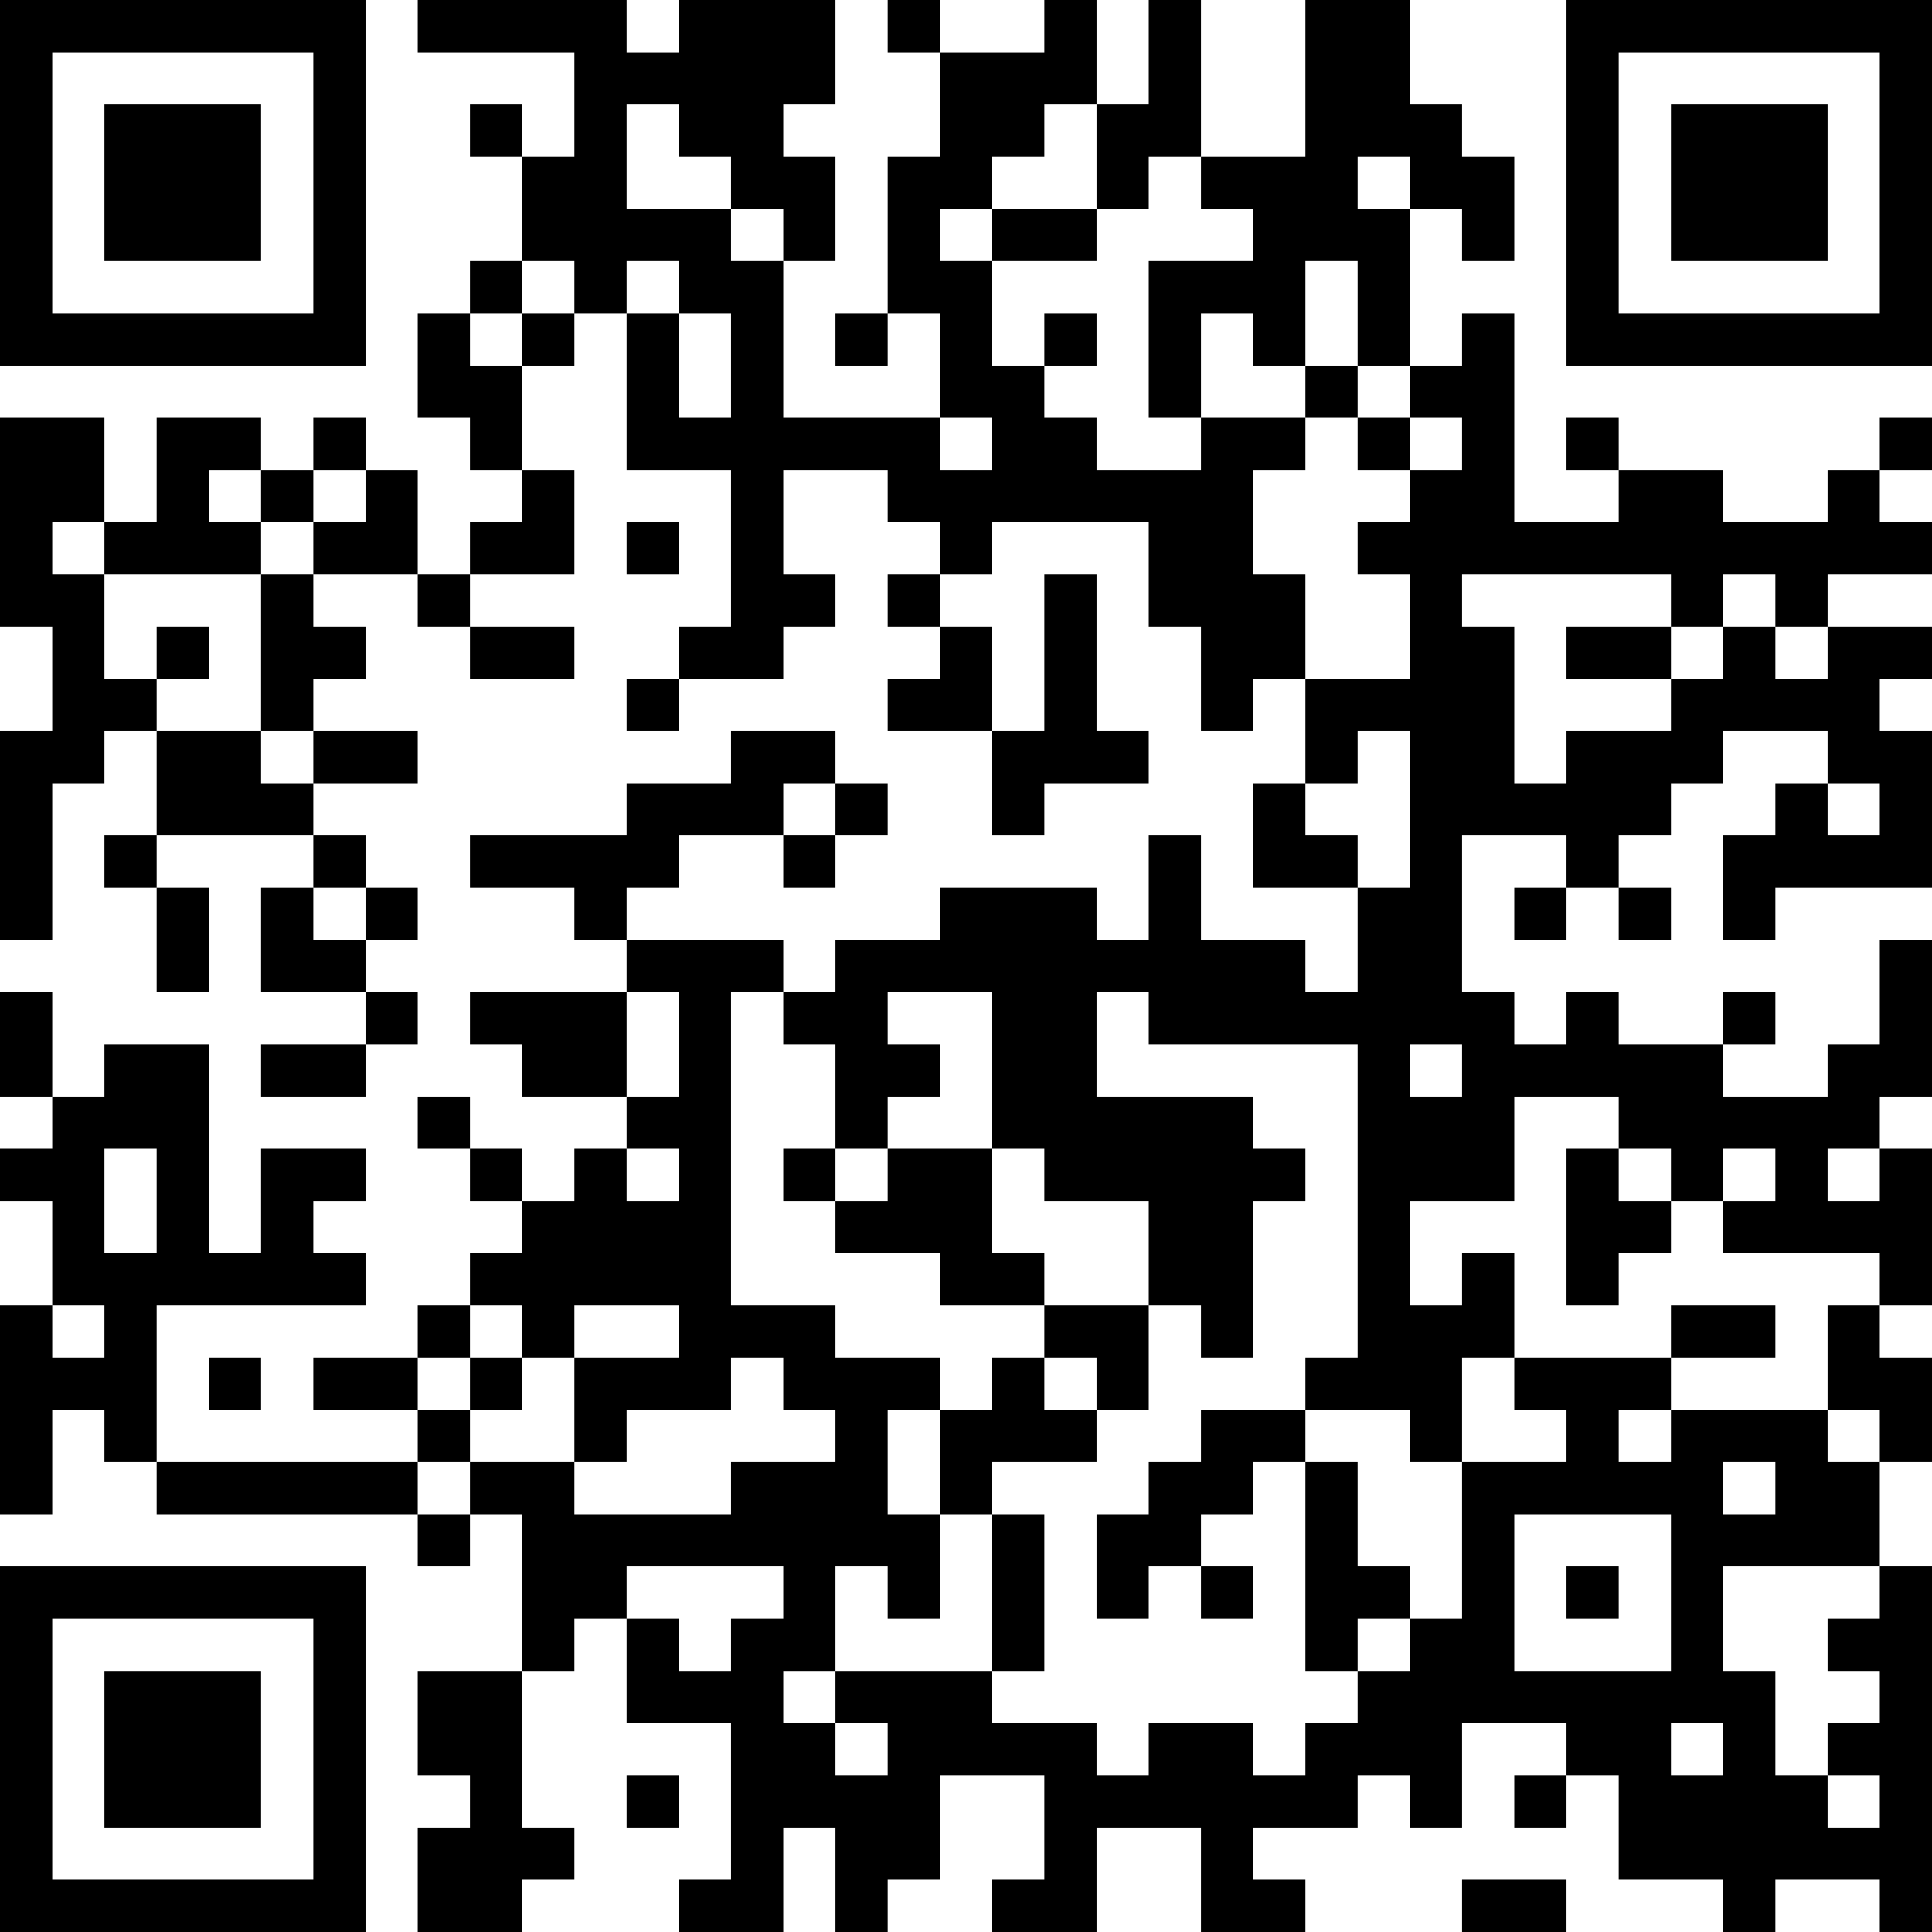 <?xml version="1.0" encoding="UTF-8"?>
<svg xmlns="http://www.w3.org/2000/svg" version="1.1" width="400" height="400" viewBox="0 0 400 400"><rect x="0" y="0" width="400" height="400" fill="#ffffff"/><g transform="scale(10.811)"><g transform="translate(0,0)"><path fill-rule="evenodd" d="M8 0L8 1L11 1L11 3L10 3L10 2L9 2L9 3L10 3L10 5L9 5L9 6L8 6L8 8L9 8L9 9L10 9L10 10L9 10L9 11L8 11L8 9L7 9L7 8L6 8L6 9L5 9L5 8L3 8L3 10L2 10L2 8L0 8L0 12L1 12L1 14L0 14L0 18L1 18L1 15L2 15L2 14L3 14L3 16L2 16L2 17L3 17L3 19L4 19L4 17L3 17L3 16L6 16L6 17L5 17L5 19L7 19L7 20L5 20L5 21L7 21L7 20L8 20L8 19L7 19L7 18L8 18L8 17L7 17L7 16L6 16L6 15L8 15L8 14L6 14L6 13L7 13L7 12L6 12L6 11L8 11L8 12L9 12L9 13L11 13L11 12L9 12L9 11L11 11L11 9L10 9L10 7L11 7L11 6L12 6L12 9L14 9L14 12L13 12L13 13L12 13L12 14L13 14L13 13L15 13L15 12L16 12L16 11L15 11L15 9L17 9L17 10L18 10L18 11L17 11L17 12L18 12L18 13L17 13L17 14L19 14L19 16L20 16L20 15L22 15L22 14L21 14L21 11L20 11L20 14L19 14L19 12L18 12L18 11L19 11L19 10L22 10L22 12L23 12L23 14L24 14L24 13L25 13L25 15L24 15L24 17L26 17L26 19L25 19L25 18L23 18L23 16L22 16L22 18L21 18L21 17L18 17L18 18L16 18L16 19L15 19L15 18L12 18L12 17L13 17L13 16L15 16L15 17L16 17L16 16L17 16L17 15L16 15L16 14L14 14L14 15L12 15L12 16L9 16L9 17L11 17L11 18L12 18L12 19L9 19L9 20L10 20L10 21L12 21L12 22L11 22L11 23L10 23L10 22L9 22L9 21L8 21L8 22L9 22L9 23L10 23L10 24L9 24L9 25L8 25L8 26L6 26L6 27L8 27L8 28L3 28L3 25L7 25L7 24L6 24L6 23L7 23L7 22L5 22L5 24L4 24L4 20L2 20L2 21L1 21L1 19L0 19L0 21L1 21L1 22L0 22L0 23L1 23L1 25L0 25L0 29L1 29L1 27L2 27L2 28L3 28L3 29L8 29L8 30L9 30L9 29L10 29L10 32L8 32L8 34L9 34L9 35L8 35L8 37L10 37L10 36L11 36L11 35L10 35L10 32L11 32L11 31L12 31L12 33L14 33L14 36L13 36L13 37L15 37L15 35L16 35L16 37L17 37L17 36L18 36L18 34L20 34L20 36L19 36L19 37L21 37L21 35L23 35L23 37L25 37L25 36L24 36L24 35L26 35L26 34L27 34L27 35L28 35L28 33L30 33L30 34L29 34L29 35L30 35L30 34L31 34L31 36L33 36L33 37L34 37L34 36L36 36L36 37L37 37L37 30L36 30L36 28L37 28L37 26L36 26L36 25L37 25L37 22L36 22L36 21L37 21L37 18L36 18L36 20L35 20L35 21L33 21L33 20L34 20L34 19L33 19L33 20L31 20L31 19L30 19L30 20L29 20L29 19L28 19L28 16L30 16L30 17L29 17L29 18L30 18L30 17L31 17L31 18L32 18L32 17L31 17L31 16L32 16L32 15L33 15L33 14L35 14L35 15L34 15L34 16L33 16L33 18L34 18L34 17L37 17L37 14L36 14L36 13L37 13L37 12L35 12L35 11L37 11L37 10L36 10L36 9L37 9L37 8L36 8L36 9L35 9L35 10L33 10L33 9L31 9L31 8L30 8L30 9L31 9L31 10L29 10L29 6L28 6L28 7L27 7L27 4L28 4L28 5L29 5L29 3L28 3L28 2L27 2L27 0L25 0L25 3L23 3L23 0L22 0L22 2L21 2L21 0L20 0L20 1L18 1L18 0L17 0L17 1L18 1L18 3L17 3L17 6L16 6L16 7L17 7L17 6L18 6L18 8L15 8L15 5L16 5L16 3L15 3L15 2L16 2L16 0L13 0L13 1L12 1L12 0ZM12 2L12 4L14 4L14 5L15 5L15 4L14 4L14 3L13 3L13 2ZM20 2L20 3L19 3L19 4L18 4L18 5L19 5L19 7L20 7L20 8L21 8L21 9L23 9L23 8L25 8L25 9L24 9L24 11L25 11L25 13L27 13L27 11L26 11L26 10L27 10L27 9L28 9L28 8L27 8L27 7L26 7L26 5L25 5L25 7L24 7L24 6L23 6L23 8L22 8L22 5L24 5L24 4L23 4L23 3L22 3L22 4L21 4L21 2ZM26 3L26 4L27 4L27 3ZM19 4L19 5L21 5L21 4ZM10 5L10 6L9 6L9 7L10 7L10 6L11 6L11 5ZM12 5L12 6L13 6L13 8L14 8L14 6L13 6L13 5ZM20 6L20 7L21 7L21 6ZM25 7L25 8L26 8L26 9L27 9L27 8L26 8L26 7ZM18 8L18 9L19 9L19 8ZM4 9L4 10L5 10L5 11L2 11L2 10L1 10L1 11L2 11L2 13L3 13L3 14L5 14L5 15L6 15L6 14L5 14L5 11L6 11L6 10L7 10L7 9L6 9L6 10L5 10L5 9ZM12 10L12 11L13 11L13 10ZM28 11L28 12L29 12L29 15L30 15L30 14L32 14L32 13L33 13L33 12L34 12L34 13L35 13L35 12L34 12L34 11L33 11L33 12L32 12L32 11ZM3 12L3 13L4 13L4 12ZM30 12L30 13L32 13L32 12ZM26 14L26 15L25 15L25 16L26 16L26 17L27 17L27 14ZM15 15L15 16L16 16L16 15ZM35 15L35 16L36 16L36 15ZM6 17L6 18L7 18L7 17ZM12 19L12 21L13 21L13 19ZM14 19L14 25L16 25L16 26L18 26L18 27L17 27L17 29L18 29L18 31L17 31L17 30L16 30L16 32L15 32L15 33L16 33L16 34L17 34L17 33L16 33L16 32L19 32L19 33L21 33L21 34L22 34L22 33L24 33L24 34L25 34L25 33L26 33L26 32L27 32L27 31L28 31L28 28L30 28L30 27L29 27L29 26L32 26L32 27L31 27L31 28L32 28L32 27L35 27L35 28L36 28L36 27L35 27L35 25L36 25L36 24L33 24L33 23L34 23L34 22L33 22L33 23L32 23L32 22L31 22L31 21L29 21L29 23L27 23L27 25L28 25L28 24L29 24L29 26L28 26L28 28L27 28L27 27L25 27L25 26L26 26L26 20L22 20L22 19L21 19L21 21L24 21L24 22L25 22L25 23L24 23L24 26L23 26L23 25L22 25L22 23L20 23L20 22L19 22L19 19L17 19L17 20L18 20L18 21L17 21L17 22L16 22L16 20L15 20L15 19ZM27 20L27 21L28 21L28 20ZM2 22L2 24L3 24L3 22ZM12 22L12 23L13 23L13 22ZM15 22L15 23L16 23L16 24L18 24L18 25L20 25L20 26L19 26L19 27L18 27L18 29L19 29L19 32L20 32L20 29L19 29L19 28L21 28L21 27L22 27L22 25L20 25L20 24L19 24L19 22L17 22L17 23L16 23L16 22ZM30 22L30 25L31 25L31 24L32 24L32 23L31 23L31 22ZM35 22L35 23L36 23L36 22ZM1 25L1 26L2 26L2 25ZM9 25L9 26L8 26L8 27L9 27L9 28L8 28L8 29L9 29L9 28L11 28L11 29L14 29L14 28L16 28L16 27L15 27L15 26L14 26L14 27L12 27L12 28L11 28L11 26L13 26L13 25L11 25L11 26L10 26L10 25ZM32 25L32 26L34 26L34 25ZM4 26L4 27L5 27L5 26ZM9 26L9 27L10 27L10 26ZM20 26L20 27L21 27L21 26ZM23 27L23 28L22 28L22 29L21 29L21 31L22 31L22 30L23 30L23 31L24 31L24 30L23 30L23 29L24 29L24 28L25 28L25 32L26 32L26 31L27 31L27 30L26 30L26 28L25 28L25 27ZM33 28L33 29L34 29L34 28ZM29 29L29 32L32 32L32 29ZM12 30L12 31L13 31L13 32L14 32L14 31L15 31L15 30ZM30 30L30 31L31 31L31 30ZM33 30L33 32L34 32L34 34L35 34L35 35L36 35L36 34L35 34L35 33L36 33L36 32L35 32L35 31L36 31L36 30ZM32 33L32 34L33 34L33 33ZM12 34L12 35L13 35L13 34ZM28 36L28 37L30 37L30 36ZM0 0L0 7L7 7L7 0ZM1 1L1 6L6 6L6 1ZM2 2L2 5L5 5L5 2ZM30 0L30 7L37 7L37 0ZM31 1L31 6L36 6L36 1ZM32 2L32 5L35 5L35 2ZM0 30L0 37L7 37L7 30ZM1 31L1 36L6 36L6 31ZM2 32L2 35L5 35L5 32Z" fill="#000000"/></g></g></svg>

